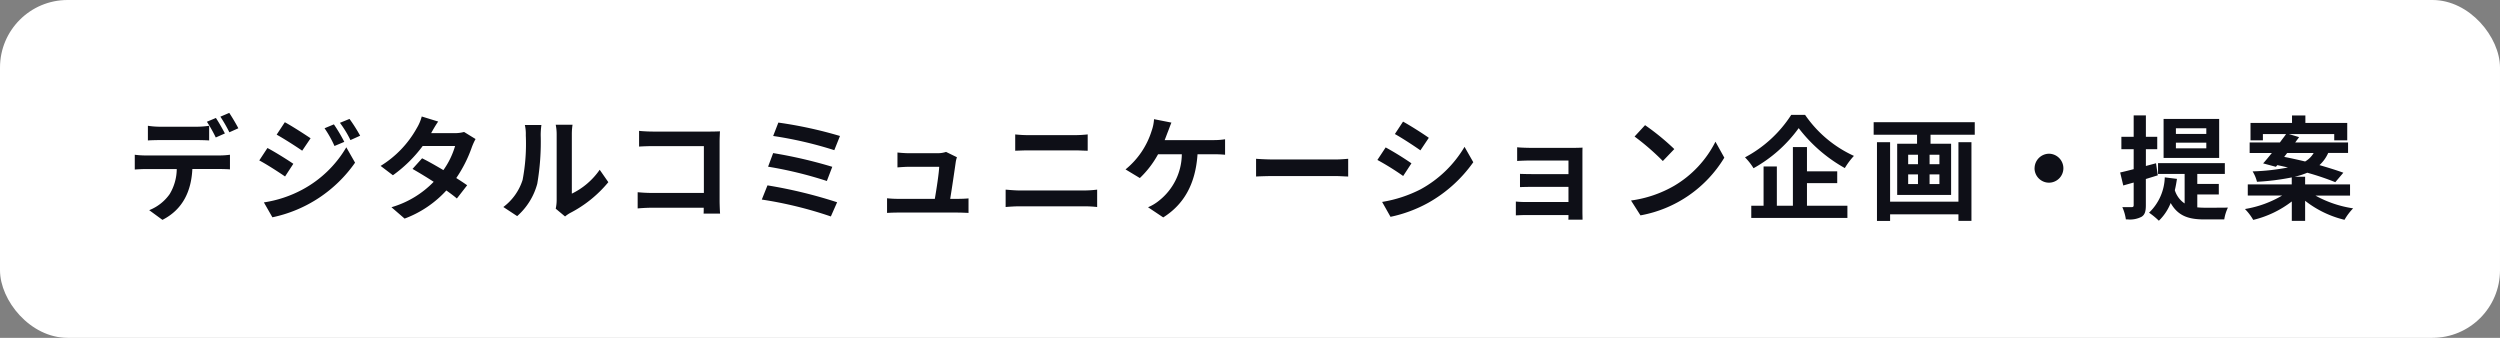 <svg id="コンポーネント_461_29" data-name="コンポーネント 461 – 29" xmlns="http://www.w3.org/2000/svg" width="296" height="40" viewBox="0 0 296 40">
  <rect x="0" y="0" width="296" height="40" fill="#808080" stroke="none"/>
  <rect id="長方形_10195" data-name="長方形 10195" width="296" height="40" rx="8" fill="#fff"/>
  <path id="パス_22100" data-name="パス 22100" d="M-129.682-4.984H-126a5.846,5.846,0,0,1-.84,2.968,5.378,5.378,0,0,1-2.422,1.9l1.568,1.148c2.422-1.232,3.416-3.416,3.542-6.02h3.234c.378,0,.882.014,1.218.042V-6.678a9.722,9.722,0,0,1-1.218.084h-8.764a9.788,9.788,0,0,1-1.288-.084v1.75C-130.592-4.956-130.074-4.984-129.682-4.984Zm.266-5.124v1.736c.392-.028.98-.042,1.428-.042h4.382c.462,0,.98.014,1.442.042v-1.736a10.161,10.161,0,0,1-1.442.112h-4.382A9.514,9.514,0,0,1-129.416-10.108Zm6.986-.476a16.255,16.255,0,0,1,1.05,1.862L-120.3-9.2c-.252-.49-.728-1.33-1.064-1.834Zm2.66,1.246,1.064-.476c-.238-.462-.728-1.3-1.078-1.82l-1.05.448A17.122,17.122,0,0,1-119.77-9.338Zm12.376-.938-1.106.462a13.017,13.017,0,0,1,1.176,2.1l1.162-.49A19.231,19.231,0,0,0-107.394-10.276Zm1.848-.644-1.134.462a12.376,12.376,0,0,1,1.246,2.044l1.148-.518A18.315,18.315,0,0,0-105.546-10.92Zm-7.658.392-.966,1.47c.882.49,2.282,1.386,3.024,1.9l.994-1.47C-110.852-9.1-112.322-10.052-113.2-10.528Zm-2.478,9.492,1.008,1.764a15.921,15.921,0,0,0,9.786-6.468l-1.036-1.82a13.333,13.333,0,0,1-5.208,5.012A14.053,14.053,0,0,1-115.682-1.036Zm.42-6.44-.966,1.47c.9.476,2.282,1.372,3.052,1.9l.98-1.5C-112.882-6.076-114.352-7-115.262-7.476Zm23.282-1.9a4.129,4.129,0,0,1-1.162.14h-2.744l.014-.014c.154-.28.5-.9.826-1.358l-1.946-.6a5.344,5.344,0,0,1-.6,1.4,12.175,12.175,0,0,1-4.27,4.452l1.456,1.106A15.917,15.917,0,0,0-96.88-7.714h3.836A9.486,9.486,0,0,1-94.43-4.858c-.9-.532-1.806-1.05-2.52-1.4L-98.084-5c.686.392,1.6.938,2.506,1.526a11.374,11.374,0,0,1-5,3.01L-99.022.882A12.683,12.683,0,0,0-94.08-2.45c.49.35.924.672,1.246.952l1.218-1.568c-.336-.238-.8-.546-1.288-.854a15.5,15.5,0,0,0,1.848-3.668,7.658,7.658,0,0,1,.434-.952ZM-85.694.588a7.809,7.809,0,0,0,2.38-3.836A29.405,29.405,0,0,0-82.908-9a8.722,8.722,0,0,1,.084-1.2h-1.96a4.725,4.725,0,0,1,.112,1.218A22.879,22.879,0,0,1-85.05-3.7,6.433,6.433,0,0,1-87.332-.49Zm5.67.042a3.829,3.829,0,0,1,.588-.406A14.44,14.44,0,0,0-74.9-3.43L-75.922-4.9a8.554,8.554,0,0,1-3.3,2.828v-7a7.267,7.267,0,0,1,.084-1.162H-81.13a5.66,5.66,0,0,1,.112,1.148v7.8a4.874,4.874,0,0,1-.112.994ZM-61.67.294c-.028-.406-.056-1.106-.056-1.582v-6.93c0-.392.028-.924.042-1.232-.238.014-.8.028-1.176.028h-6.734c-.476,0-1.176-.028-1.666-.084v1.862c.378-.028,1.092-.056,1.666-.056h6.006v5.544h-6.174c-.6,0-1.2-.042-1.666-.084V-.322c.434-.042,1.2-.084,1.722-.084h6.1c0,.252,0,.49-.014.7Zm6.9-10.78L-55.384-8.9a46.046,46.046,0,0,1,7.238,1.68l.672-1.68A49.78,49.78,0,0,0-54.768-10.486Zm-.616,3.612-.6,1.61A46.905,46.905,0,0,1-49.028-3.57l.644-1.68A55.05,55.05,0,0,0-55.384-6.874Zm-.672,3.822-.672,1.68a47.175,47.175,0,0,1,8.176,2l.742-1.68A55.558,55.558,0,0,0-56.056-3.052ZM-41.9-1.526V.21c.5-.028.84-.042,1.316-.042h7.056c.35,0,1.008.028,1.274.042V-1.512c-.35.042-.966.056-1.316.056h-.854c.21-1.274.546-3.57.658-4.368a3.624,3.624,0,0,1,.14-.56l-1.288-.63a3.113,3.113,0,0,1-1.008.154h-3.43c-.35,0-.966-.042-1.316-.084V-5.18c.378-.028.91-.07,1.33-.07h3.612c-.028.756-.322,2.66-.518,3.794h-4.34A12.252,12.252,0,0,1-41.9-1.526ZM-27.86-.49c.5-.042,1.148-.084,1.68-.084h7.672a14.165,14.165,0,0,1,1.484.084V-2.548a13.205,13.205,0,0,1-1.484.1H-26.18c-.532,0-1.148-.056-1.68-.1Zm1.134-6.664c.448-.014,1.064-.042,1.568-.042h5.53c.476,0,1.106.042,1.484.042V-9.086A14.23,14.23,0,0,1-19.628-9h-5.544a14.846,14.846,0,0,1-1.554-.084Zm13.062,2.212L-11.97-3.92A11.379,11.379,0,0,0-9.814-6.734H-7A7.08,7.08,0,0,1-9.73-1.218,5.192,5.192,0,0,1-11-.462L-9.2.742c2.422-1.526,3.822-3.92,4.06-7.476h1.876a13.074,13.074,0,0,1,1.386.056V-8.512a8.26,8.26,0,0,1-1.386.1H-9.03c.14-.35.266-.7.378-.98s.28-.756.42-1.092l-2.058-.406a4.981,4.981,0,0,1-.28,1.372A9.529,9.529,0,0,1-13.664-4.942ZM1.792-4.1c.49-.028,1.386-.056,2.156-.056H11.13c.56,0,1.246.056,1.568.056V-6.2c-.35.028-.952.084-1.568.084H3.948c-.7,0-1.68-.042-2.156-.084Zm17.4-6.5-.966,1.47c.882.49,2.268,1.4,3.024,1.932l.994-1.484C21.56-9.17,20.09-10.108,19.194-10.6ZM16.716-1.092,17.71.672A16.082,16.082,0,0,0,22.19-.994a16.26,16.26,0,0,0,5.32-4.8l-1.036-1.82A13.613,13.613,0,0,1,21.28-2.59,15.442,15.442,0,0,1,16.716-1.092Zm.42-6.454-.98,1.484a30.627,30.627,0,0,1,3.052,1.9l.98-1.5A35.054,35.054,0,0,0,17.136-7.546ZM32.55.5C32.774.49,33.334.462,33.7.462H38.78c0,.21,0,.42-.014.546h1.68c0-.252-.014-.7-.014-.91v-6.72c0-.28,0-.728.014-.9-.21.014-.714.028-1.022.028H34.356c-.49,0-1.316-.028-1.652-.07v1.624c.322-.028,1.162-.056,1.652-.056H38.78v1.61H34.51c-.518,0-1.12-.014-1.47-.028v1.568c.308-.014.952-.028,1.47-.028h4.27v1.792H33.712a10.965,10.965,0,0,1-1.162-.056Zm15.3-10.682L46.606-8.834a28.788,28.788,0,0,1,3.346,2.9L51.31-7.35A28.181,28.181,0,0,0,47.852-10.178ZM46.186-1.26,47.306.5a14.636,14.636,0,0,0,9.926-6.832l-1.05-1.89A12.671,12.671,0,0,1,51.31-3.01,13.926,13.926,0,0,1,46.186-1.26ZM60.424.8H71.806V-.644H67.018V-3.318H70.6v-1.4H67.018v-2.87H65.352V-.644h-1.9V-5.292H61.88V-.644H60.424ZM59.682-6.37A7.011,7.011,0,0,1,60.69-5.082a16.43,16.43,0,0,0,5.348-4.746A17.807,17.807,0,0,0,71.5-5.1a8.413,8.413,0,0,1,1.078-1.442A14.1,14.1,0,0,1,66.794-11.4H65.156A14.66,14.66,0,0,1,59.682-6.37Zm20.37-2.674V-7.98H77.7v6.062h6.384V-7.98H81.648V-9.044h5.236v-1.484H74.914v1.484ZM75.306,1.162H76.86V.378h8.092v.77h1.54v-9.31h-1.54V-1.12H76.86V-8.162H75.306ZM79-3.206V-4.354h1.162v1.148Zm2.534,0V-4.354H82.7v1.148Zm0-3.472H82.7v1.12H81.536Zm-1.372,0v1.12H79v-1.12Zm13.8,1.6a1.715,1.715,0,0,0,1.708,1.708,1.715,1.715,0,0,0,1.708-1.708A1.727,1.727,0,0,0,95.676-6.8,1.727,1.727,0,0,0,93.968-5.082ZM107.52.182a8.787,8.787,0,0,1,1.162.952,5.941,5.941,0,0,0,1.4-2.1C110.992.658,112.35.98,114.1.98h2.324a4.956,4.956,0,0,1,.434-1.4c-.574.014-2.24.014-2.688.014-.336,0-.63-.014-.938-.042V-1.974h2.548V-3.22h-2.548V-4.41h3.262V-5.684h-7.91V-4.41h3.15v3.5a2.934,2.934,0,0,1-1.162-1.568c.1-.406.182-.868.252-1.344L109.382-4A6.021,6.021,0,0,1,107.52.182ZM109.242-6.3h6.58v-4.62h-6.58Zm-4.774,3.262c.378-.112.784-.224,1.232-.35V-.714c0,.182-.07.238-.238.238h-1.106a5.335,5.335,0,0,1,.42,1.456H105a2.987,2.987,0,0,0,1.624-.308c.392-.238.518-.63.518-1.372V-3.808l1.414-.434-.21-1.428-1.2.322V-7.336h1.344v-1.47h-1.344V-11.34H105.7v2.534h-1.456v1.47H105.7V-4.97c-.6.154-1.148.294-1.6.392ZM114.3-9.814v.672h-3.6v-.672Zm0,1.708v.672h-3.6v-.672Zm5.558,9.142a12.12,12.12,0,0,0,4.564-2.184v2.3H126v-2.38a12.153,12.153,0,0,0,4.662,2.254,6.77,6.77,0,0,1,1.022-1.358,13.127,13.127,0,0,1-4.466-1.512h4.1V-3.164H126v-.91h-1.246a8.591,8.591,0,0,0,1.5-.476,31.1,31.1,0,0,1,3.318,1.12l.952-1.12c-.756-.28-1.75-.588-2.828-.9a4.266,4.266,0,0,0,1.036-1.442h2.352V-8.134h-6.258a2.839,2.839,0,0,0,.182-.252c.1-.126.182-.252.28-.378l-1.218-.364h5.376v.742h1.54v-2.058h-4.956v-.882h-1.582v.882h-4.914v2.058H121v-.742h2.744c-.154.238-.35.476-.546.742-.056.084-.126.168-.182.252h-3.584v1.246h2.632c-.364.448-.714.882-1.036,1.232l1.512.406.168-.2c.406.084.84.182,1.26.28a25.815,25.815,0,0,1-4.186.462,4.345,4.345,0,0,1,.518,1.232,28.643,28.643,0,0,0,4.116-.518v.826H119.21v1.316h4.074a12.653,12.653,0,0,1-4.41,1.6A6.263,6.263,0,0,1,119.854,1.036Zm4.018-7.924h3.136A2.775,2.775,0,0,1,126-5.88c-.854-.21-1.708-.392-2.478-.546Z" transform="translate(146.927 25)" fill="#0e0f17"/>
</svg>
